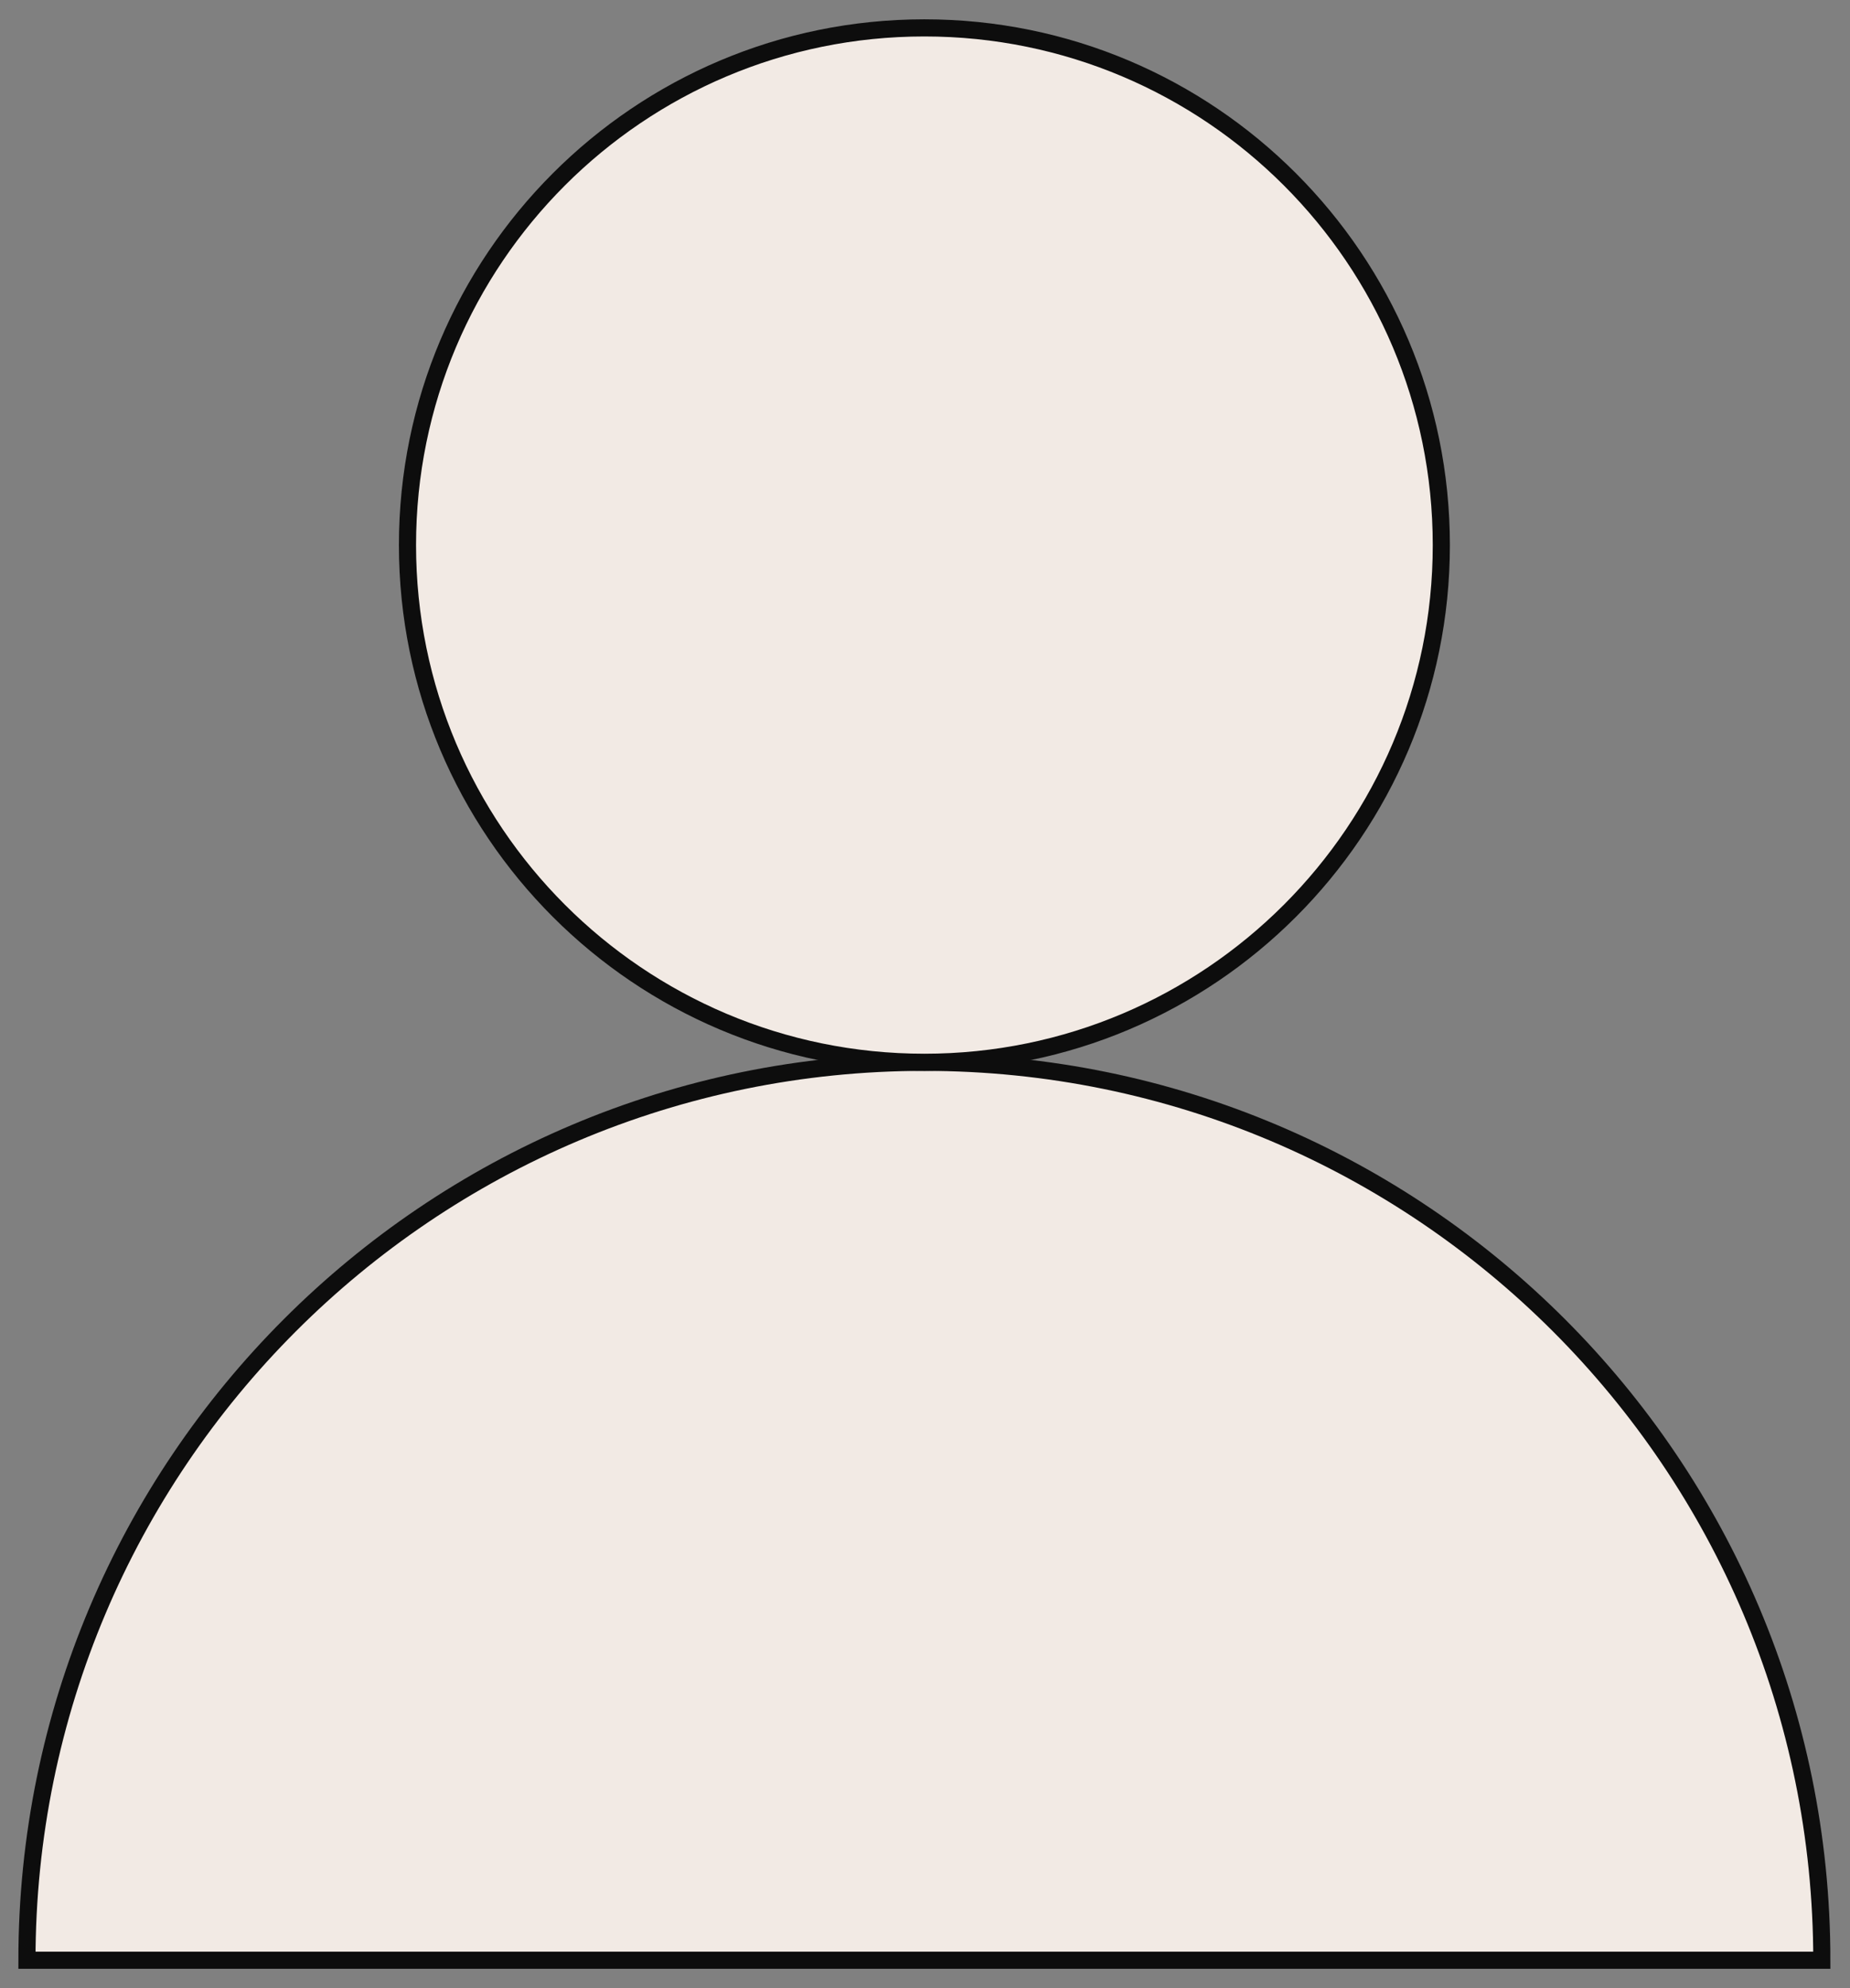<svg width="108" height="116" viewBox="0 0 108 116" fill="none" xmlns="http://www.w3.org/2000/svg">
<rect x="0" y="0" width="108" height="116" fill="#808080" stroke="none"/>
<path d="M1.573 114.373C1.573 85.438 25.03 61.981 53.964 61.981C82.898 61.981 106.355 85.438 106.355 114.373H1.573Z" fill="#F2EAE4" stroke="#0D0D0D" stroke-miterlimit="10"/>
<path d="M53.965 61.981C70.631 61.981 84.142 48.471 84.142 31.805C84.142 15.138 70.631 1.627 53.965 1.627C37.298 1.627 23.788 15.138 23.788 31.805C23.788 48.471 37.298 61.981 53.965 61.981Z" fill="#F2EAE4" stroke="#0D0D0D" stroke-miterlimit="10"/>
</svg>
